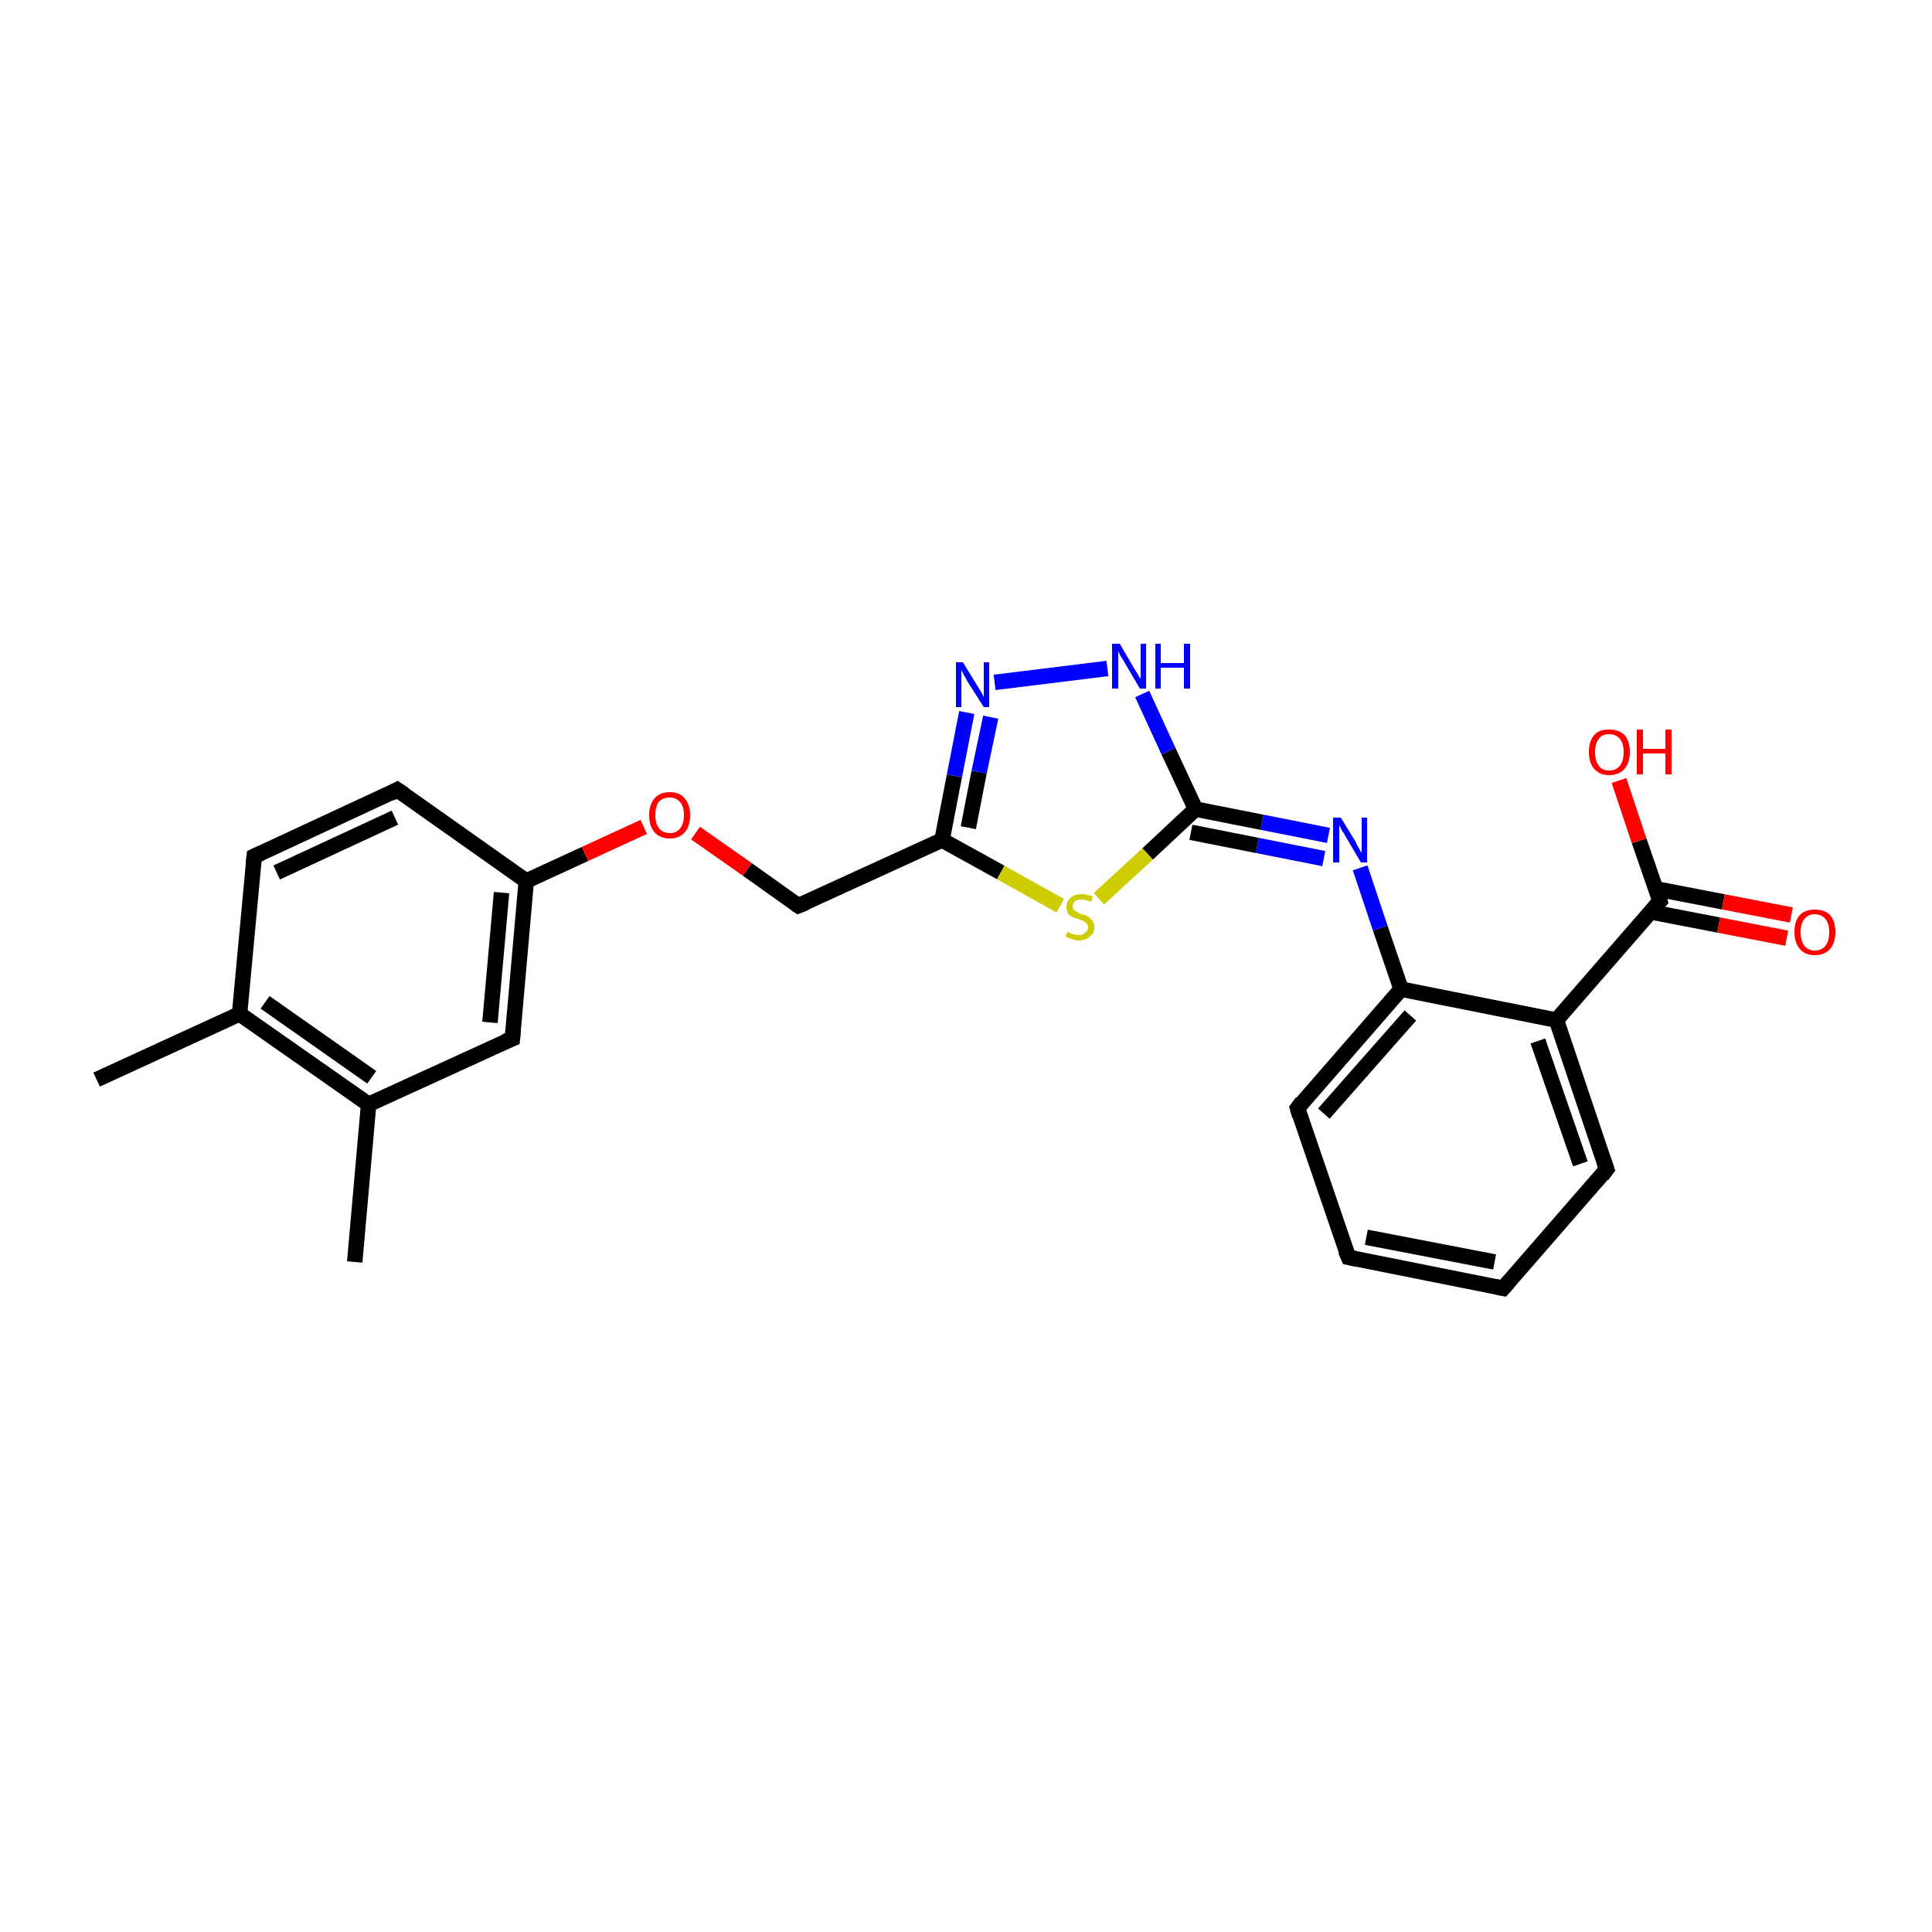 <?xml version='1.0' encoding='iso-8859-1'?>
<svg version='1.1' baseProfile='full'
              xmlns='http://www.w3.org/2000/svg'
                      xmlns:rdkit='http://www.rdkit.org/xml'
                      xmlns:xlink='http://www.w3.org/1999/xlink'
                  xml:space='preserve'
width='250px' height='250px' viewBox='0 0 250 250'>
<!-- END OF HEADER -->
<rect style='opacity:1.0;fill:#FFFFFF;stroke:none' width='250.0' height='250.0' x='0.0' y='0.0'> </rect>
<path class='bond-0 atom-0 atom-10' d='M 12.5,139.7 L 31.0,131.2' style='fill:none;fill-rule:evenodd;stroke:#000000;stroke-width:2.0px;stroke-linecap:butt;stroke-linejoin:miter;stroke-opacity:1' />
<path class='bond-1 atom-1 atom-11' d='M 45.9,163.3 L 47.7,142.9' style='fill:none;fill-rule:evenodd;stroke:#000000;stroke-width:2.0px;stroke-linecap:butt;stroke-linejoin:miter;stroke-opacity:1' />
<path class='bond-2 atom-2 atom-3' d='M 194.5,166.7 L 174.5,162.7' style='fill:none;fill-rule:evenodd;stroke:#000000;stroke-width:2.0px;stroke-linecap:butt;stroke-linejoin:miter;stroke-opacity:1' />
<path class='bond-2 atom-2 atom-3' d='M 193.4,163.3 L 176.8,160.1' style='fill:none;fill-rule:evenodd;stroke:#000000;stroke-width:2.0px;stroke-linecap:butt;stroke-linejoin:miter;stroke-opacity:1' />
<path class='bond-3 atom-2 atom-4' d='M 194.5,166.7 L 207.9,151.3' style='fill:none;fill-rule:evenodd;stroke:#000000;stroke-width:2.0px;stroke-linecap:butt;stroke-linejoin:miter;stroke-opacity:1' />
<path class='bond-4 atom-3 atom-5' d='M 174.5,162.7 L 167.9,143.4' style='fill:none;fill-rule:evenodd;stroke:#000000;stroke-width:2.0px;stroke-linecap:butt;stroke-linejoin:miter;stroke-opacity:1' />
<path class='bond-5 atom-4 atom-13' d='M 207.9,151.3 L 201.4,132.0' style='fill:none;fill-rule:evenodd;stroke:#000000;stroke-width:2.0px;stroke-linecap:butt;stroke-linejoin:miter;stroke-opacity:1' />
<path class='bond-5 atom-4 atom-13' d='M 204.5,150.6 L 199.0,134.7' style='fill:none;fill-rule:evenodd;stroke:#000000;stroke-width:2.0px;stroke-linecap:butt;stroke-linejoin:miter;stroke-opacity:1' />
<path class='bond-6 atom-5 atom-14' d='M 167.9,143.4 L 181.3,128.0' style='fill:none;fill-rule:evenodd;stroke:#000000;stroke-width:2.0px;stroke-linecap:butt;stroke-linejoin:miter;stroke-opacity:1' />
<path class='bond-6 atom-5 atom-14' d='M 171.3,144.1 L 182.5,131.4' style='fill:none;fill-rule:evenodd;stroke:#000000;stroke-width:2.0px;stroke-linecap:butt;stroke-linejoin:miter;stroke-opacity:1' />
<path class='bond-7 atom-6 atom-7' d='M 32.9,110.8 L 51.4,102.2' style='fill:none;fill-rule:evenodd;stroke:#000000;stroke-width:2.0px;stroke-linecap:butt;stroke-linejoin:miter;stroke-opacity:1' />
<path class='bond-7 atom-6 atom-7' d='M 35.8,112.9 L 51.1,105.8' style='fill:none;fill-rule:evenodd;stroke:#000000;stroke-width:2.0px;stroke-linecap:butt;stroke-linejoin:miter;stroke-opacity:1' />
<path class='bond-8 atom-6 atom-10' d='M 32.9,110.8 L 31.0,131.2' style='fill:none;fill-rule:evenodd;stroke:#000000;stroke-width:2.0px;stroke-linecap:butt;stroke-linejoin:miter;stroke-opacity:1' />
<path class='bond-9 atom-7 atom-12' d='M 51.4,102.2 L 68.1,114.0' style='fill:none;fill-rule:evenodd;stroke:#000000;stroke-width:2.0px;stroke-linecap:butt;stroke-linejoin:miter;stroke-opacity:1' />
<path class='bond-10 atom-8 atom-11' d='M 66.3,134.4 L 47.7,142.9' style='fill:none;fill-rule:evenodd;stroke:#000000;stroke-width:2.0px;stroke-linecap:butt;stroke-linejoin:miter;stroke-opacity:1' />
<path class='bond-11 atom-8 atom-12' d='M 66.3,134.4 L 68.1,114.0' style='fill:none;fill-rule:evenodd;stroke:#000000;stroke-width:2.0px;stroke-linecap:butt;stroke-linejoin:miter;stroke-opacity:1' />
<path class='bond-11 atom-8 atom-12' d='M 63.4,132.3 L 64.9,115.5' style='fill:none;fill-rule:evenodd;stroke:#000000;stroke-width:2.0px;stroke-linecap:butt;stroke-linejoin:miter;stroke-opacity:1' />
<path class='bond-12 atom-9 atom-15' d='M 103.3,117.2 L 121.9,108.7' style='fill:none;fill-rule:evenodd;stroke:#000000;stroke-width:2.0px;stroke-linecap:butt;stroke-linejoin:miter;stroke-opacity:1' />
<path class='bond-13 atom-9 atom-23' d='M 103.3,117.2 L 96.7,112.5' style='fill:none;fill-rule:evenodd;stroke:#000000;stroke-width:2.0px;stroke-linecap:butt;stroke-linejoin:miter;stroke-opacity:1' />
<path class='bond-13 atom-9 atom-23' d='M 96.7,112.5 L 90.0,107.8' style='fill:none;fill-rule:evenodd;stroke:#FF0000;stroke-width:2.0px;stroke-linecap:butt;stroke-linejoin:miter;stroke-opacity:1' />
<path class='bond-14 atom-10 atom-11' d='M 31.0,131.2 L 47.7,142.9' style='fill:none;fill-rule:evenodd;stroke:#000000;stroke-width:2.0px;stroke-linecap:butt;stroke-linejoin:miter;stroke-opacity:1' />
<path class='bond-14 atom-10 atom-11' d='M 34.3,129.7 L 48.1,139.4' style='fill:none;fill-rule:evenodd;stroke:#000000;stroke-width:2.0px;stroke-linecap:butt;stroke-linejoin:miter;stroke-opacity:1' />
<path class='bond-15 atom-12 atom-23' d='M 68.1,114.0 L 75.7,110.5' style='fill:none;fill-rule:evenodd;stroke:#000000;stroke-width:2.0px;stroke-linecap:butt;stroke-linejoin:miter;stroke-opacity:1' />
<path class='bond-15 atom-12 atom-23' d='M 75.7,110.5 L 83.3,107.0' style='fill:none;fill-rule:evenodd;stroke:#FF0000;stroke-width:2.0px;stroke-linecap:butt;stroke-linejoin:miter;stroke-opacity:1' />
<path class='bond-16 atom-13 atom-14' d='M 201.4,132.0 L 181.3,128.0' style='fill:none;fill-rule:evenodd;stroke:#000000;stroke-width:2.0px;stroke-linecap:butt;stroke-linejoin:miter;stroke-opacity:1' />
<path class='bond-17 atom-13 atom-16' d='M 201.4,132.0 L 214.8,116.6' style='fill:none;fill-rule:evenodd;stroke:#000000;stroke-width:2.0px;stroke-linecap:butt;stroke-linejoin:miter;stroke-opacity:1' />
<path class='bond-18 atom-14 atom-18' d='M 181.3,128.0 L 178.6,120.1' style='fill:none;fill-rule:evenodd;stroke:#000000;stroke-width:2.0px;stroke-linecap:butt;stroke-linejoin:miter;stroke-opacity:1' />
<path class='bond-18 atom-14 atom-18' d='M 178.6,120.1 L 176.0,112.3' style='fill:none;fill-rule:evenodd;stroke:#0000FF;stroke-width:2.0px;stroke-linecap:butt;stroke-linejoin:miter;stroke-opacity:1' />
<path class='bond-19 atom-15 atom-19' d='M 121.9,108.7 L 123.5,100.4' style='fill:none;fill-rule:evenodd;stroke:#000000;stroke-width:2.0px;stroke-linecap:butt;stroke-linejoin:miter;stroke-opacity:1' />
<path class='bond-19 atom-15 atom-19' d='M 123.5,100.4 L 125.1,92.2' style='fill:none;fill-rule:evenodd;stroke:#0000FF;stroke-width:2.0px;stroke-linecap:butt;stroke-linejoin:miter;stroke-opacity:1' />
<path class='bond-19 atom-15 atom-19' d='M 125.3,107.1 L 126.7,99.9' style='fill:none;fill-rule:evenodd;stroke:#000000;stroke-width:2.0px;stroke-linecap:butt;stroke-linejoin:miter;stroke-opacity:1' />
<path class='bond-19 atom-15 atom-19' d='M 126.7,99.9 L 128.2,92.8' style='fill:none;fill-rule:evenodd;stroke:#0000FF;stroke-width:2.0px;stroke-linecap:butt;stroke-linejoin:miter;stroke-opacity:1' />
<path class='bond-20 atom-15 atom-24' d='M 121.9,108.7 L 129.5,112.9' style='fill:none;fill-rule:evenodd;stroke:#000000;stroke-width:2.0px;stroke-linecap:butt;stroke-linejoin:miter;stroke-opacity:1' />
<path class='bond-20 atom-15 atom-24' d='M 129.5,112.9 L 137.2,117.2' style='fill:none;fill-rule:evenodd;stroke:#CCCC00;stroke-width:2.0px;stroke-linecap:butt;stroke-linejoin:miter;stroke-opacity:1' />
<path class='bond-21 atom-16 atom-21' d='M 213.6,118.0 L 222.4,119.7' style='fill:none;fill-rule:evenodd;stroke:#000000;stroke-width:2.0px;stroke-linecap:butt;stroke-linejoin:miter;stroke-opacity:1' />
<path class='bond-21 atom-16 atom-21' d='M 222.4,119.7 L 231.2,121.4' style='fill:none;fill-rule:evenodd;stroke:#FF0000;stroke-width:2.0px;stroke-linecap:butt;stroke-linejoin:miter;stroke-opacity:1' />
<path class='bond-21 atom-16 atom-21' d='M 214.2,115.0 L 223.0,116.7' style='fill:none;fill-rule:evenodd;stroke:#000000;stroke-width:2.0px;stroke-linecap:butt;stroke-linejoin:miter;stroke-opacity:1' />
<path class='bond-21 atom-16 atom-21' d='M 223.0,116.7 L 231.8,118.4' style='fill:none;fill-rule:evenodd;stroke:#FF0000;stroke-width:2.0px;stroke-linecap:butt;stroke-linejoin:miter;stroke-opacity:1' />
<path class='bond-22 atom-16 atom-22' d='M 214.8,116.6 L 212.1,108.8' style='fill:none;fill-rule:evenodd;stroke:#000000;stroke-width:2.0px;stroke-linecap:butt;stroke-linejoin:miter;stroke-opacity:1' />
<path class='bond-22 atom-16 atom-22' d='M 212.1,108.8 L 209.5,101.0' style='fill:none;fill-rule:evenodd;stroke:#FF0000;stroke-width:2.0px;stroke-linecap:butt;stroke-linejoin:miter;stroke-opacity:1' />
<path class='bond-23 atom-17 atom-18' d='M 154.7,104.7 L 163.3,106.4' style='fill:none;fill-rule:evenodd;stroke:#000000;stroke-width:2.0px;stroke-linecap:butt;stroke-linejoin:miter;stroke-opacity:1' />
<path class='bond-23 atom-17 atom-18' d='M 163.3,106.4 L 171.9,108.1' style='fill:none;fill-rule:evenodd;stroke:#0000FF;stroke-width:2.0px;stroke-linecap:butt;stroke-linejoin:miter;stroke-opacity:1' />
<path class='bond-23 atom-17 atom-18' d='M 154.1,107.7 L 162.7,109.4' style='fill:none;fill-rule:evenodd;stroke:#000000;stroke-width:2.0px;stroke-linecap:butt;stroke-linejoin:miter;stroke-opacity:1' />
<path class='bond-23 atom-17 atom-18' d='M 162.7,109.4 L 171.3,111.1' style='fill:none;fill-rule:evenodd;stroke:#0000FF;stroke-width:2.0px;stroke-linecap:butt;stroke-linejoin:miter;stroke-opacity:1' />
<path class='bond-24 atom-17 atom-20' d='M 154.7,104.7 L 151.2,97.2' style='fill:none;fill-rule:evenodd;stroke:#000000;stroke-width:2.0px;stroke-linecap:butt;stroke-linejoin:miter;stroke-opacity:1' />
<path class='bond-24 atom-17 atom-20' d='M 151.2,97.2 L 147.8,89.8' style='fill:none;fill-rule:evenodd;stroke:#0000FF;stroke-width:2.0px;stroke-linecap:butt;stroke-linejoin:miter;stroke-opacity:1' />
<path class='bond-25 atom-17 atom-24' d='M 154.7,104.7 L 148.5,110.5' style='fill:none;fill-rule:evenodd;stroke:#000000;stroke-width:2.0px;stroke-linecap:butt;stroke-linejoin:miter;stroke-opacity:1' />
<path class='bond-25 atom-17 atom-24' d='M 148.5,110.5 L 142.2,116.3' style='fill:none;fill-rule:evenodd;stroke:#CCCC00;stroke-width:2.0px;stroke-linecap:butt;stroke-linejoin:miter;stroke-opacity:1' />
<path class='bond-26 atom-19 atom-20' d='M 128.7,88.3 L 143.3,86.5' style='fill:none;fill-rule:evenodd;stroke:#0000FF;stroke-width:2.0px;stroke-linecap:butt;stroke-linejoin:miter;stroke-opacity:1' />
<path d='M 193.5,166.5 L 194.5,166.7 L 195.2,165.9' style='fill:none;stroke:#000000;stroke-width:2.0px;stroke-linecap:butt;stroke-linejoin:miter;stroke-opacity:1;' />
<path d='M 175.5,162.9 L 174.5,162.7 L 174.1,161.8' style='fill:none;stroke:#000000;stroke-width:2.0px;stroke-linecap:butt;stroke-linejoin:miter;stroke-opacity:1;' />
<path d='M 207.3,152.1 L 207.9,151.3 L 207.6,150.4' style='fill:none;stroke:#000000;stroke-width:2.0px;stroke-linecap:butt;stroke-linejoin:miter;stroke-opacity:1;' />
<path d='M 168.2,144.4 L 167.9,143.4 L 168.5,142.6' style='fill:none;stroke:#000000;stroke-width:2.0px;stroke-linecap:butt;stroke-linejoin:miter;stroke-opacity:1;' />
<path d='M 33.8,110.4 L 32.9,110.8 L 32.8,111.8' style='fill:none;stroke:#000000;stroke-width:2.0px;stroke-linecap:butt;stroke-linejoin:miter;stroke-opacity:1;' />
<path d='M 50.5,102.7 L 51.4,102.2 L 52.3,102.8' style='fill:none;stroke:#000000;stroke-width:2.0px;stroke-linecap:butt;stroke-linejoin:miter;stroke-opacity:1;' />
<path d='M 65.3,134.8 L 66.3,134.4 L 66.4,133.3' style='fill:none;stroke:#000000;stroke-width:2.0px;stroke-linecap:butt;stroke-linejoin:miter;stroke-opacity:1;' />
<path d='M 104.3,116.8 L 103.3,117.2 L 103.0,117.0' style='fill:none;stroke:#000000;stroke-width:2.0px;stroke-linecap:butt;stroke-linejoin:miter;stroke-opacity:1;' />
<path d='M 214.1,117.4 L 214.8,116.6 L 214.7,116.2' style='fill:none;stroke:#000000;stroke-width:2.0px;stroke-linecap:butt;stroke-linejoin:miter;stroke-opacity:1;' />
<path class='atom-18' d='M 173.5 105.8
L 175.4 108.9
Q 175.5 109.2, 175.8 109.7
Q 176.1 110.3, 176.2 110.3
L 176.2 105.8
L 176.9 105.8
L 176.9 111.6
L 176.1 111.6
L 174.1 108.2
Q 173.9 107.8, 173.6 107.4
Q 173.4 106.9, 173.3 106.8
L 173.3 111.6
L 172.5 111.6
L 172.5 105.8
L 173.5 105.8
' fill='#0000FF'/>
<path class='atom-19' d='M 124.6 85.7
L 126.5 88.8
Q 126.7 89.1, 127.0 89.6
Q 127.3 90.2, 127.3 90.2
L 127.3 85.7
L 128.0 85.7
L 128.0 91.5
L 127.3 91.5
L 125.2 88.2
Q 125.0 87.8, 124.7 87.3
Q 124.5 86.9, 124.4 86.7
L 124.4 91.5
L 123.7 91.5
L 123.7 85.7
L 124.6 85.7
' fill='#0000FF'/>
<path class='atom-20' d='M 144.9 83.3
L 146.7 86.4
Q 146.9 86.7, 147.2 87.2
Q 147.5 87.8, 147.6 87.8
L 147.6 83.3
L 148.3 83.3
L 148.3 89.1
L 147.5 89.1
L 145.5 85.7
Q 145.3 85.3, 145.0 84.9
Q 144.8 84.4, 144.7 84.3
L 144.7 89.1
L 143.9 89.1
L 143.9 83.3
L 144.9 83.3
' fill='#0000FF'/>
<path class='atom-20' d='M 149.5 83.3
L 150.2 83.3
L 150.2 85.8
L 153.2 85.8
L 153.2 83.3
L 154.0 83.3
L 154.0 89.1
L 153.2 89.1
L 153.2 86.4
L 150.2 86.4
L 150.2 89.1
L 149.5 89.1
L 149.5 83.3
' fill='#0000FF'/>
<path class='atom-21' d='M 232.2 120.6
Q 232.2 119.2, 232.9 118.4
Q 233.6 117.7, 234.8 117.7
Q 236.1 117.7, 236.8 118.4
Q 237.5 119.2, 237.5 120.6
Q 237.5 122.0, 236.8 122.8
Q 236.1 123.6, 234.8 123.6
Q 233.6 123.6, 232.9 122.8
Q 232.2 122.0, 232.2 120.6
M 234.8 123.0
Q 235.7 123.0, 236.2 122.4
Q 236.7 121.8, 236.7 120.6
Q 236.7 119.5, 236.2 118.9
Q 235.7 118.3, 234.8 118.3
Q 234.0 118.3, 233.5 118.9
Q 233.0 119.5, 233.0 120.6
Q 233.0 121.8, 233.5 122.4
Q 234.0 123.0, 234.8 123.0
' fill='#FF0000'/>
<path class='atom-22' d='M 205.6 97.3
Q 205.6 95.9, 206.3 95.1
Q 206.9 94.4, 208.2 94.4
Q 209.5 94.4, 210.2 95.1
Q 210.9 95.9, 210.9 97.3
Q 210.9 98.7, 210.2 99.5
Q 209.5 100.3, 208.2 100.3
Q 207.0 100.3, 206.3 99.5
Q 205.6 98.7, 205.6 97.3
M 208.2 99.7
Q 209.1 99.7, 209.6 99.1
Q 210.1 98.5, 210.1 97.3
Q 210.1 96.2, 209.6 95.6
Q 209.1 95.0, 208.2 95.0
Q 207.3 95.0, 206.9 95.6
Q 206.4 96.2, 206.4 97.3
Q 206.4 98.5, 206.9 99.1
Q 207.3 99.7, 208.2 99.7
' fill='#FF0000'/>
<path class='atom-22' d='M 211.8 94.4
L 212.6 94.4
L 212.6 96.9
L 215.5 96.9
L 215.5 94.4
L 216.3 94.4
L 216.3 100.2
L 215.5 100.2
L 215.5 97.5
L 212.6 97.5
L 212.6 100.2
L 211.8 100.2
L 211.8 94.4
' fill='#FF0000'/>
<path class='atom-23' d='M 84.0 105.5
Q 84.0 104.1, 84.7 103.3
Q 85.4 102.5, 86.7 102.5
Q 87.9 102.5, 88.6 103.3
Q 89.3 104.1, 89.3 105.5
Q 89.3 106.9, 88.6 107.7
Q 87.9 108.5, 86.7 108.5
Q 85.4 108.5, 84.7 107.7
Q 84.0 106.9, 84.0 105.5
M 86.7 107.8
Q 87.5 107.8, 88.0 107.2
Q 88.5 106.6, 88.5 105.5
Q 88.5 104.3, 88.0 103.8
Q 87.5 103.2, 86.7 103.2
Q 85.8 103.2, 85.3 103.7
Q 84.8 104.3, 84.8 105.5
Q 84.8 106.6, 85.3 107.2
Q 85.8 107.8, 86.7 107.8
' fill='#FF0000'/>
<path class='atom-24' d='M 138.1 120.6
Q 138.1 120.6, 138.4 120.7
Q 138.7 120.9, 139.0 120.9
Q 139.3 121.0, 139.6 121.0
Q 140.1 121.0, 140.4 120.7
Q 140.8 120.5, 140.8 120.0
Q 140.8 119.7, 140.6 119.5
Q 140.4 119.3, 140.2 119.2
Q 140.0 119.1, 139.5 118.9
Q 139.0 118.8, 138.7 118.6
Q 138.4 118.5, 138.2 118.2
Q 138.0 117.9, 138.0 117.4
Q 138.0 116.6, 138.5 116.2
Q 139.0 115.7, 140.0 115.7
Q 140.6 115.7, 141.4 116.0
L 141.2 116.7
Q 140.5 116.4, 140.0 116.4
Q 139.4 116.4, 139.1 116.6
Q 138.8 116.9, 138.8 117.3
Q 138.8 117.6, 139.0 117.8
Q 139.1 117.9, 139.4 118.0
Q 139.6 118.2, 140.0 118.3
Q 140.5 118.4, 140.8 118.6
Q 141.1 118.8, 141.3 119.1
Q 141.6 119.4, 141.6 120.0
Q 141.6 120.8, 141.0 121.2
Q 140.5 121.7, 139.6 121.7
Q 139.1 121.7, 138.7 121.5
Q 138.3 121.4, 137.9 121.2
L 138.1 120.6
' fill='#CCCC00'/>
</svg>

